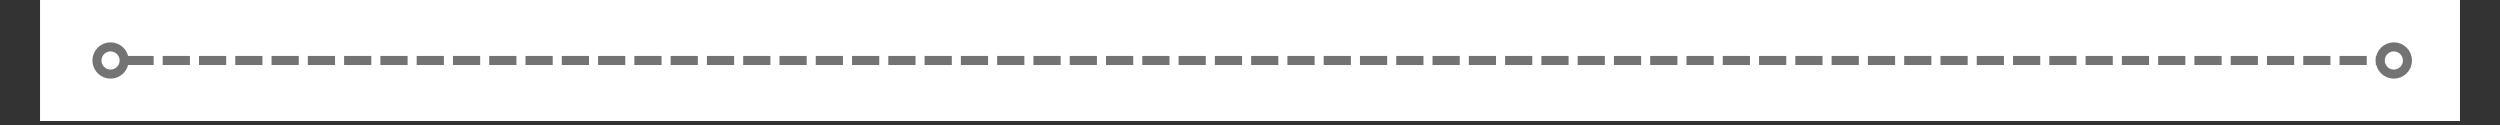 <svg xmlns="http://www.w3.org/2000/svg" xmlns:xlink="http://www.w3.org/1999/xlink" width="800" viewBox="0 0 600 30" height="40" preserveAspectRatio="xMidYMid meet"><rect x="0" y="0" width="600" height="30" fill="#333333" stroke="none"/><defs><clipPath id="45dff15715"><path d="M 9.676 0 L 590.32 0 L 590.32 29.031 L 9.676 29.031 Z M 9.676 0 " clip-rule="nonzero"></path></clipPath><clipPath id="895b5e5303"><path d="M 10 0 L 43 0 L 43 29.031 L 10 29.031 Z M 10 0 " clip-rule="nonzero"></path></clipPath><clipPath id="1dfb380fce"><path d="M 558 0 L 590.32 0 L 590.32 29.031 L 558 29.031 Z M 558 0 " clip-rule="nonzero"></path></clipPath></defs><g clip-path="url(#45dff15715)"><path fill="#ffffff" d="M 9.676 0 L 590.324 0 L 590.324 36.289 L 9.676 36.289 Z M 9.676 0 " fill-opacity="1" fill-rule="nonzero"></path><path fill="#ffffff" d="M 9.676 0 L 590.324 0 L 590.324 29.031 L 9.676 29.031 Z M 9.676 0 " fill-opacity="1" fill-rule="nonzero"></path><path fill="#ffffff" d="M 9.676 0 L 590.324 0 L 590.324 29.031 L 9.676 29.031 Z M 9.676 0 " fill-opacity="1" fill-rule="nonzero"></path></g><path fill="#737373" d="M 30.34 13.426 L 36.871 13.426 L 36.871 15.605 L 30.34 15.605 M 39.047 13.426 L 45.578 13.426 L 45.578 15.605 L 39.047 15.605 M 47.758 13.426 L 54.285 13.426 L 54.285 15.605 L 47.758 15.605 M 56.465 13.426 L 62.992 13.426 L 62.992 15.605 L 56.465 15.605 M 65.172 13.426 L 71.703 13.426 L 71.703 15.605 L 65.172 15.605 M 73.879 13.426 L 80.41 13.426 L 80.41 15.605 L 73.879 15.605 M 82.586 13.426 L 89.117 13.426 L 89.117 15.605 L 82.586 15.605 M 91.293 13.426 L 97.824 13.426 L 97.824 15.605 L 91.293 15.605 M 100 13.426 L 106.531 13.426 L 106.531 15.605 L 100 15.605 M 108.707 13.426 L 115.238 13.426 L 115.238 15.605 L 108.707 15.605 M 117.414 13.426 L 123.945 13.426 L 123.945 15.605 L 117.414 15.605 M 126.121 13.426 L 132.652 13.426 L 132.652 15.605 L 126.121 15.605 M 134.828 13.426 L 141.359 13.426 L 141.359 15.605 L 134.828 15.605 M 143.535 13.426 L 150.066 13.426 L 150.066 15.605 L 143.535 15.605 M 152.246 13.426 L 158.773 13.426 L 158.773 15.605 L 152.246 15.605 M 160.953 13.426 L 167.48 13.426 L 167.48 15.605 L 160.953 15.605 M 169.66 13.426 L 176.191 13.426 L 176.191 15.605 L 169.66 15.605 M 178.367 13.426 L 184.898 13.426 L 184.898 15.605 L 178.367 15.605 M 187.074 13.426 L 193.605 13.426 L 193.605 15.605 L 187.074 15.605 M 195.781 13.426 L 202.312 13.426 L 202.312 15.605 L 195.781 15.605 M 204.488 13.426 L 211.02 13.426 L 211.02 15.605 L 204.488 15.605 M 213.195 13.426 L 219.727 13.426 L 219.727 15.605 L 213.195 15.605 M 221.902 13.426 L 228.434 13.426 L 228.434 15.605 L 221.902 15.605 M 230.609 13.426 L 237.141 13.426 L 237.141 15.605 L 230.609 15.605 M 239.316 13.426 L 245.848 13.426 L 245.848 15.605 L 239.316 15.605 M 248.027 13.426 L 254.555 13.426 L 254.555 15.605 L 248.027 15.605 M 256.734 13.426 L 263.262 13.426 L 263.262 15.605 L 256.734 15.605 M 265.441 13.426 L 271.973 13.426 L 271.973 15.605 L 265.441 15.605 M 274.148 13.426 L 280.68 13.426 L 280.68 15.605 L 274.148 15.605 M 282.855 13.426 L 289.387 13.426 L 289.387 15.605 L 282.855 15.605 M 291.562 13.426 L 298.094 13.426 L 298.094 15.605 L 291.562 15.605 M 300.27 13.426 L 306.801 13.426 L 306.801 15.605 L 300.27 15.605 M 308.977 13.426 L 315.508 13.426 L 315.508 15.605 L 308.977 15.605 M 317.684 13.426 L 324.215 13.426 L 324.215 15.605 L 317.684 15.605 M 326.391 13.426 L 332.922 13.426 L 332.922 15.605 L 326.391 15.605 M 335.098 13.426 L 341.629 13.426 L 341.629 15.605 L 335.098 15.605 M 343.805 13.426 L 350.336 13.426 L 350.336 15.605 L 343.805 15.605 M 352.516 13.426 L 359.043 13.426 L 359.043 15.605 L 352.516 15.605 M 361.223 13.426 L 367.75 13.426 L 367.75 15.605 L 361.223 15.605 M 369.93 13.426 L 376.461 13.426 L 376.461 15.605 L 369.93 15.605 M 378.637 13.426 L 385.168 13.426 L 385.168 15.605 L 378.637 15.605 M 387.344 13.426 L 393.875 13.426 L 393.875 15.605 L 387.344 15.605 M 396.051 13.426 L 402.582 13.426 L 402.582 15.605 L 396.051 15.605 M 404.758 13.426 L 411.289 13.426 L 411.289 15.605 L 404.758 15.605 M 413.465 13.426 L 419.996 13.426 L 419.996 15.605 L 413.465 15.605 M 422.172 13.426 L 428.703 13.426 L 428.703 15.605 L 422.172 15.605 M 430.879 13.426 L 437.41 13.426 L 437.41 15.605 L 430.879 15.605 M 439.586 13.426 L 446.117 13.426 L 446.117 15.605 L 439.586 15.605 M 448.297 13.426 L 454.824 13.426 L 454.824 15.605 L 448.297 15.605 M 457.004 13.426 L 463.531 13.426 L 463.531 15.605 L 457.004 15.605 M 465.711 13.426 L 472.242 13.426 L 472.242 15.605 L 465.711 15.605 M 474.418 13.426 L 480.949 13.426 L 480.949 15.605 L 474.418 15.605 M 483.125 13.426 L 489.656 13.426 L 489.656 15.605 L 483.125 15.605 M 491.832 13.426 L 498.363 13.426 L 498.363 15.605 L 491.832 15.605 M 500.539 13.426 L 507.07 13.426 L 507.07 15.605 L 500.539 15.605 M 509.246 13.426 L 515.777 13.426 L 515.777 15.605 L 509.246 15.605 M 517.953 13.426 L 524.484 13.426 L 524.484 15.605 L 517.953 15.605 M 526.66 13.426 L 533.191 13.426 L 533.191 15.605 L 526.66 15.605 M 535.367 13.426 L 541.898 13.426 L 541.898 15.605 L 535.367 15.605 M 544.074 13.426 L 550.605 13.426 L 550.605 15.605 L 544.074 15.605 M 552.785 13.426 L 559.312 13.426 L 559.312 15.605 L 552.785 15.605 M 561.492 13.426 L 568.02 13.426 L 568.02 15.605 L 561.492 15.605 M 570.199 13.426 L 570.711 13.426 L 570.711 15.605 L 570.199 15.605 " fill-opacity="1" fill-rule="nonzero"></path><g clip-path="url(#895b5e5303)"><path stroke-linecap="butt" transform="matrix(2.177, 0, 0, 2.177, 22.178, 14.516)" fill="none" stroke-linejoin="miter" d="M 3.5 -0 C 3.5 0.199 3.462 0.391 3.385 0.574 C 3.31 0.759 3.202 0.92 3.06 1.06 C 2.92 1.202 2.757 1.309 2.574 1.387 C 2.391 1.462 2.199 1.5 2 1.5 C 1.801 1.5 1.61 1.462 1.426 1.387 C 1.243 1.309 1.079 1.202 0.939 1.06 C 0.799 0.92 0.69 0.759 0.614 0.574 C 0.537 0.391 0.5 0.199 0.5 -0 C 0.5 -0.199 0.537 -0.39 0.614 -0.574 C 0.69 -0.757 0.799 -0.921 0.939 -1.06 C 1.079 -1.202 1.243 -1.31 1.426 -1.385 C 1.61 -1.462 1.801 -1.5 2 -1.5 C 2.199 -1.5 2.391 -1.462 2.574 -1.385 C 2.757 -1.31 2.92 -1.202 3.06 -1.06 C 3.202 -0.921 3.31 -0.757 3.385 -0.574 C 3.462 -0.39 3.5 -0.199 3.5 -0 Z M 3.5 -0 " stroke="#737373" stroke-width="1" stroke-opacity="1" stroke-miterlimit="4"></path></g><g clip-path="url(#1dfb380fce)"><path stroke-linecap="butt" transform="matrix(2.177, 0, 0, 2.177, 578.874, 14.516)" fill="none" stroke-linejoin="miter" d="M -0.5 -0 C -0.5 0.199 -0.538 0.391 -0.613 0.574 C -0.69 0.759 -0.798 0.92 -0.94 1.06 C -1.08 1.202 -1.241 1.309 -1.426 1.387 C -1.609 1.462 -1.801 1.5 -2 1.5 C -2.2 1.5 -2.39 1.462 -2.575 1.387 C -2.758 1.309 -2.919 1.202 -3.061 1.06 C -3.201 0.92 -3.31 0.759 -3.386 0.574 C -3.461 0.391 -3.501 0.199 -3.501 -0 C -3.501 -0.199 -3.461 -0.39 -3.386 -0.574 C -3.31 -0.757 -3.201 -0.921 -3.061 -1.06 C -2.919 -1.202 -2.758 -1.31 -2.575 -1.385 C -2.39 -1.462 -2.2 -1.5 -2 -1.5 C -1.801 -1.5 -1.609 -1.462 -1.426 -1.385 C -1.241 -1.31 -1.08 -1.202 -0.94 -1.06 C -0.798 -0.921 -0.69 -0.757 -0.613 -0.574 C -0.538 -0.39 -0.5 -0.199 -0.5 -0 Z M -0.5 -0 " stroke="#737373" stroke-width="1" stroke-opacity="1" stroke-miterlimit="4"></path></g></svg>